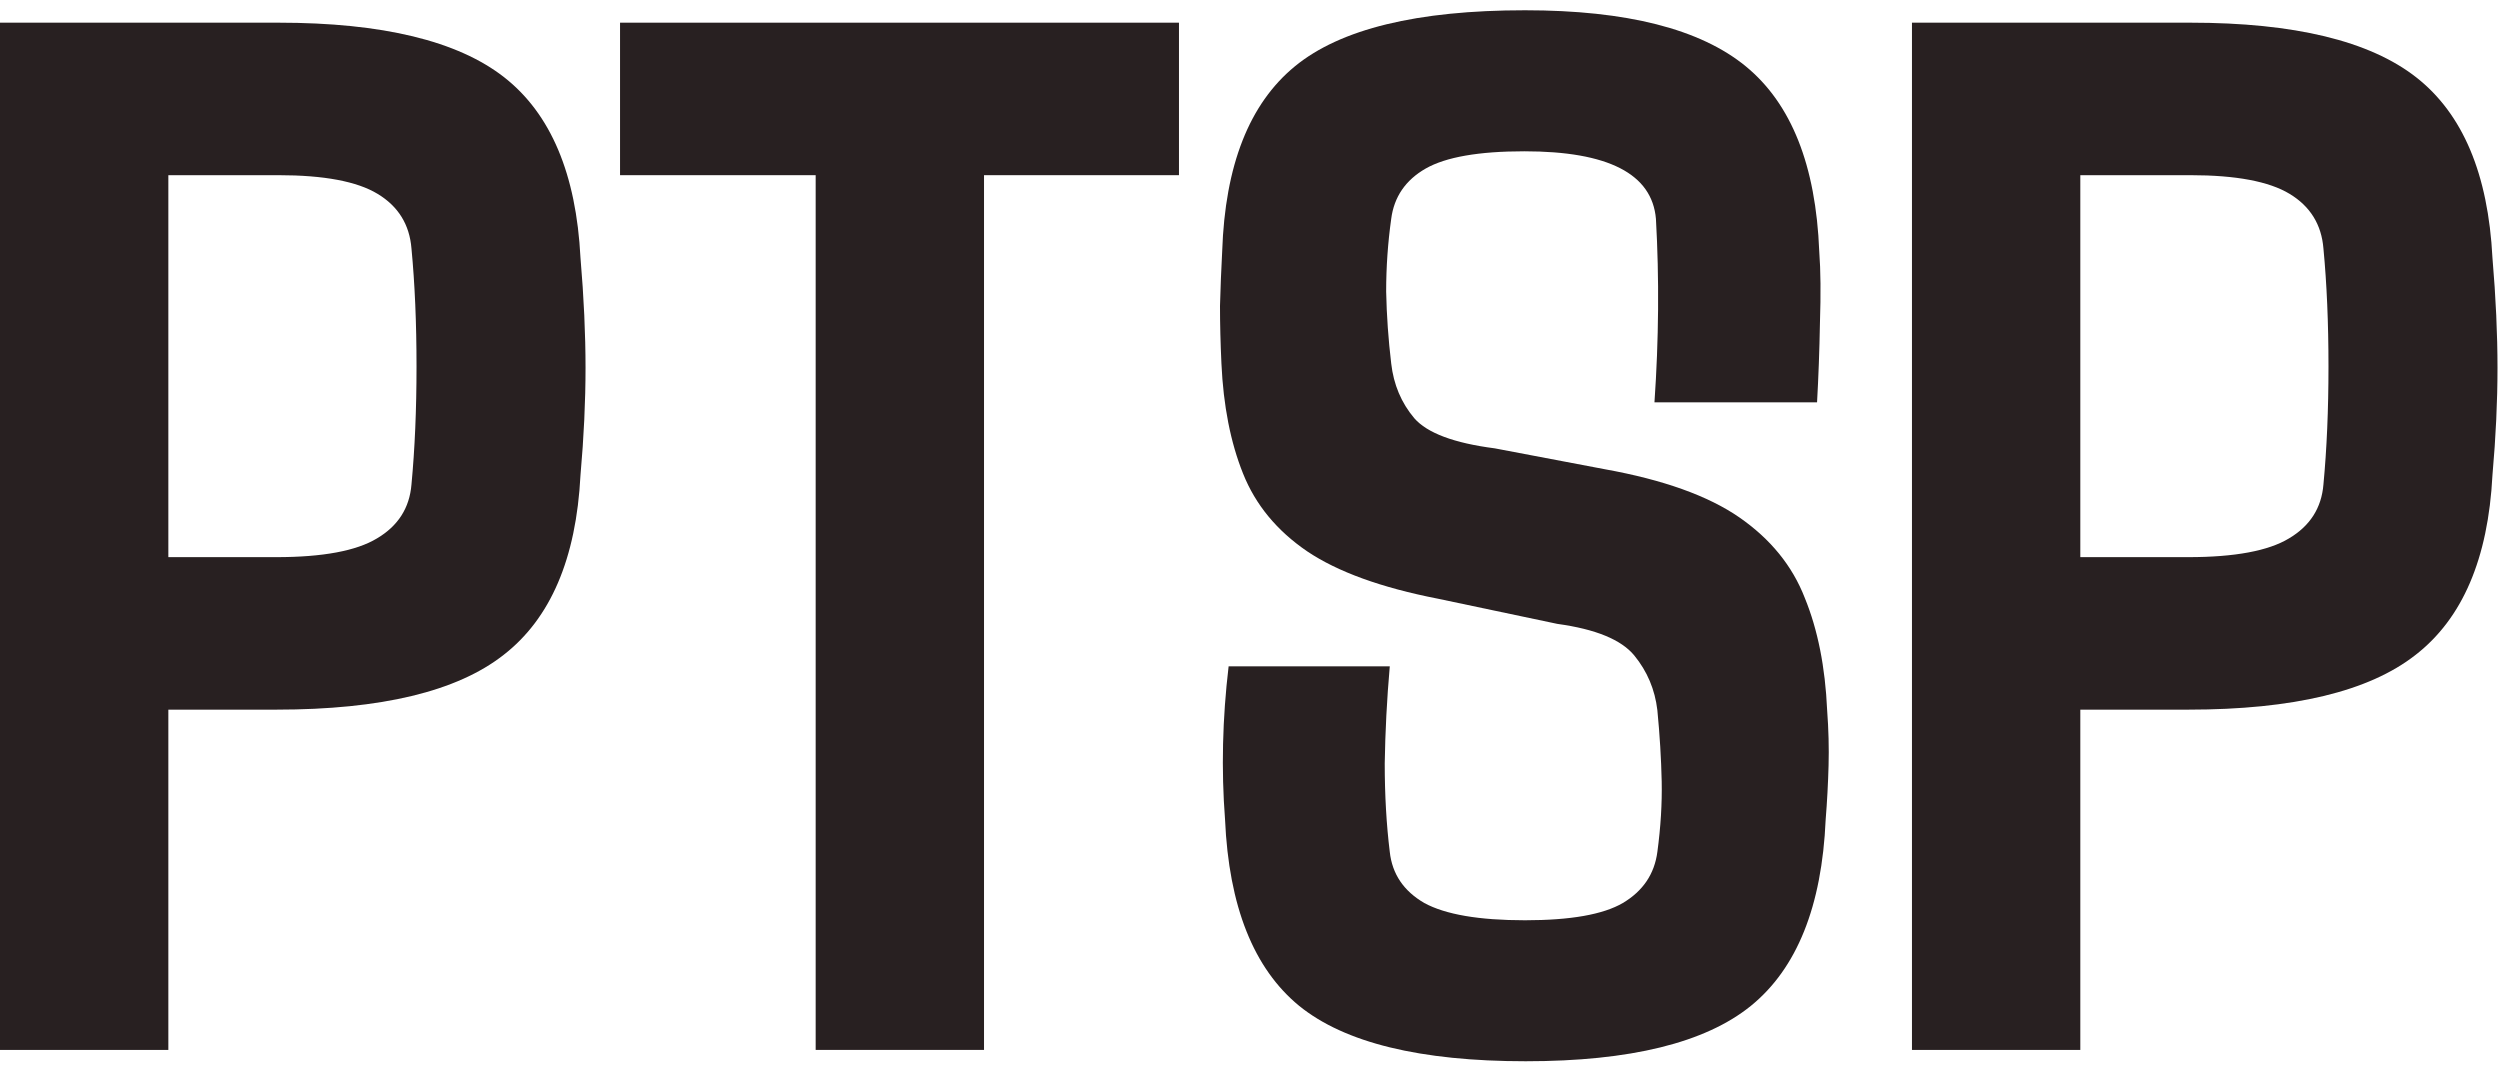 <svg width="56" height="24" viewBox="0 0 56 24" fill="none" xmlns="http://www.w3.org/2000/svg">
<path d="M46.599 23.518H42.828V0.508H49.064C51.395 0.508 53.081 0.916 54.123 1.732C55.166 2.549 55.735 3.897 55.831 5.777C55.907 6.668 55.944 7.49 55.944 8.242C55.944 8.983 55.907 9.784 55.831 10.643C55.735 12.512 55.16 13.855 54.107 14.671C53.065 15.488 51.368 15.896 49.016 15.896H46.599V23.518ZM46.599 3.924V12.48H49.016C50.058 12.48 50.81 12.34 51.272 12.061C51.744 11.782 52.002 11.379 52.045 10.852C52.12 10.058 52.158 9.177 52.158 8.21C52.158 7.232 52.12 6.352 52.045 5.567C52.002 5.03 51.749 4.622 51.288 4.343C50.826 4.063 50.084 3.924 49.064 3.924H46.599Z" fill="#282021"/>
<path d="M34.176 23.772C31.813 23.772 30.121 23.358 29.101 22.531C28.08 21.693 27.527 20.302 27.441 18.358C27.355 17.241 27.382 16.097 27.521 14.926H31.131C31.066 15.667 31.029 16.392 31.018 17.101C31.018 17.81 31.056 18.471 31.131 19.083C31.185 19.577 31.442 19.959 31.904 20.227C32.377 20.485 33.129 20.614 34.16 20.614C35.181 20.614 35.911 20.485 36.352 20.227C36.803 19.959 37.06 19.577 37.125 19.083C37.2 18.524 37.232 17.998 37.222 17.504C37.211 16.999 37.179 16.467 37.125 15.909C37.071 15.447 36.899 15.039 36.609 14.684C36.319 14.33 35.745 14.093 34.885 13.975L32.21 13.411C30.943 13.164 29.965 12.81 29.278 12.348C28.601 11.886 28.123 11.306 27.844 10.607C27.564 9.909 27.403 9.087 27.36 8.142C27.339 7.691 27.328 7.261 27.328 6.853C27.339 6.445 27.355 6.037 27.377 5.628C27.441 3.706 27.983 2.325 29.004 1.487C30.024 0.649 31.743 0.23 34.16 0.23C36.438 0.23 38.086 0.649 39.107 1.487C40.127 2.325 40.675 3.706 40.751 5.628C40.783 6.058 40.788 6.59 40.767 7.224C40.756 7.847 40.734 8.443 40.702 9.012H37.06C37.157 7.605 37.168 6.235 37.093 4.903C37.007 3.894 36.024 3.389 34.144 3.389C33.123 3.389 32.388 3.518 31.936 3.775C31.485 4.033 31.227 4.409 31.163 4.903C31.088 5.44 31.05 5.983 31.05 6.531C31.061 7.068 31.099 7.605 31.163 8.142C31.217 8.615 31.389 9.023 31.679 9.367C31.969 9.7 32.57 9.925 33.483 10.043L35.949 10.511C37.259 10.747 38.264 11.107 38.962 11.59C39.66 12.074 40.149 12.675 40.428 13.395C40.718 14.104 40.885 14.942 40.928 15.909C40.96 16.338 40.971 16.752 40.96 17.149C40.949 17.547 40.928 17.95 40.895 18.358C40.81 20.302 40.251 21.693 39.22 22.531C38.199 23.358 36.518 23.772 34.176 23.772Z" fill="#282021"/>
<path d="M22.042 23.518H18.271V3.924H13.889V0.508H26.409V3.924H22.042V23.518Z" fill="#282021"/>
<path d="M3.771 23.518H0V0.508H6.236C8.567 0.508 10.253 0.916 11.295 1.732C12.337 2.549 12.907 3.897 13.003 5.777C13.079 6.668 13.116 7.49 13.116 8.242C13.116 8.983 13.079 9.784 13.003 10.643C12.907 12.512 12.332 13.855 11.279 14.671C10.237 15.488 8.54 15.896 6.188 15.896H3.771V23.518ZM3.771 3.924V12.48H6.188C7.229 12.48 7.981 12.34 8.443 12.061C8.916 11.782 9.174 11.379 9.217 10.852C9.292 10.058 9.33 9.177 9.33 8.21C9.33 7.232 9.292 6.352 9.217 5.567C9.174 5.03 8.921 4.622 8.459 4.343C7.998 4.063 7.256 3.924 6.236 3.924H3.771Z" fill="#282021"/>
</svg>
